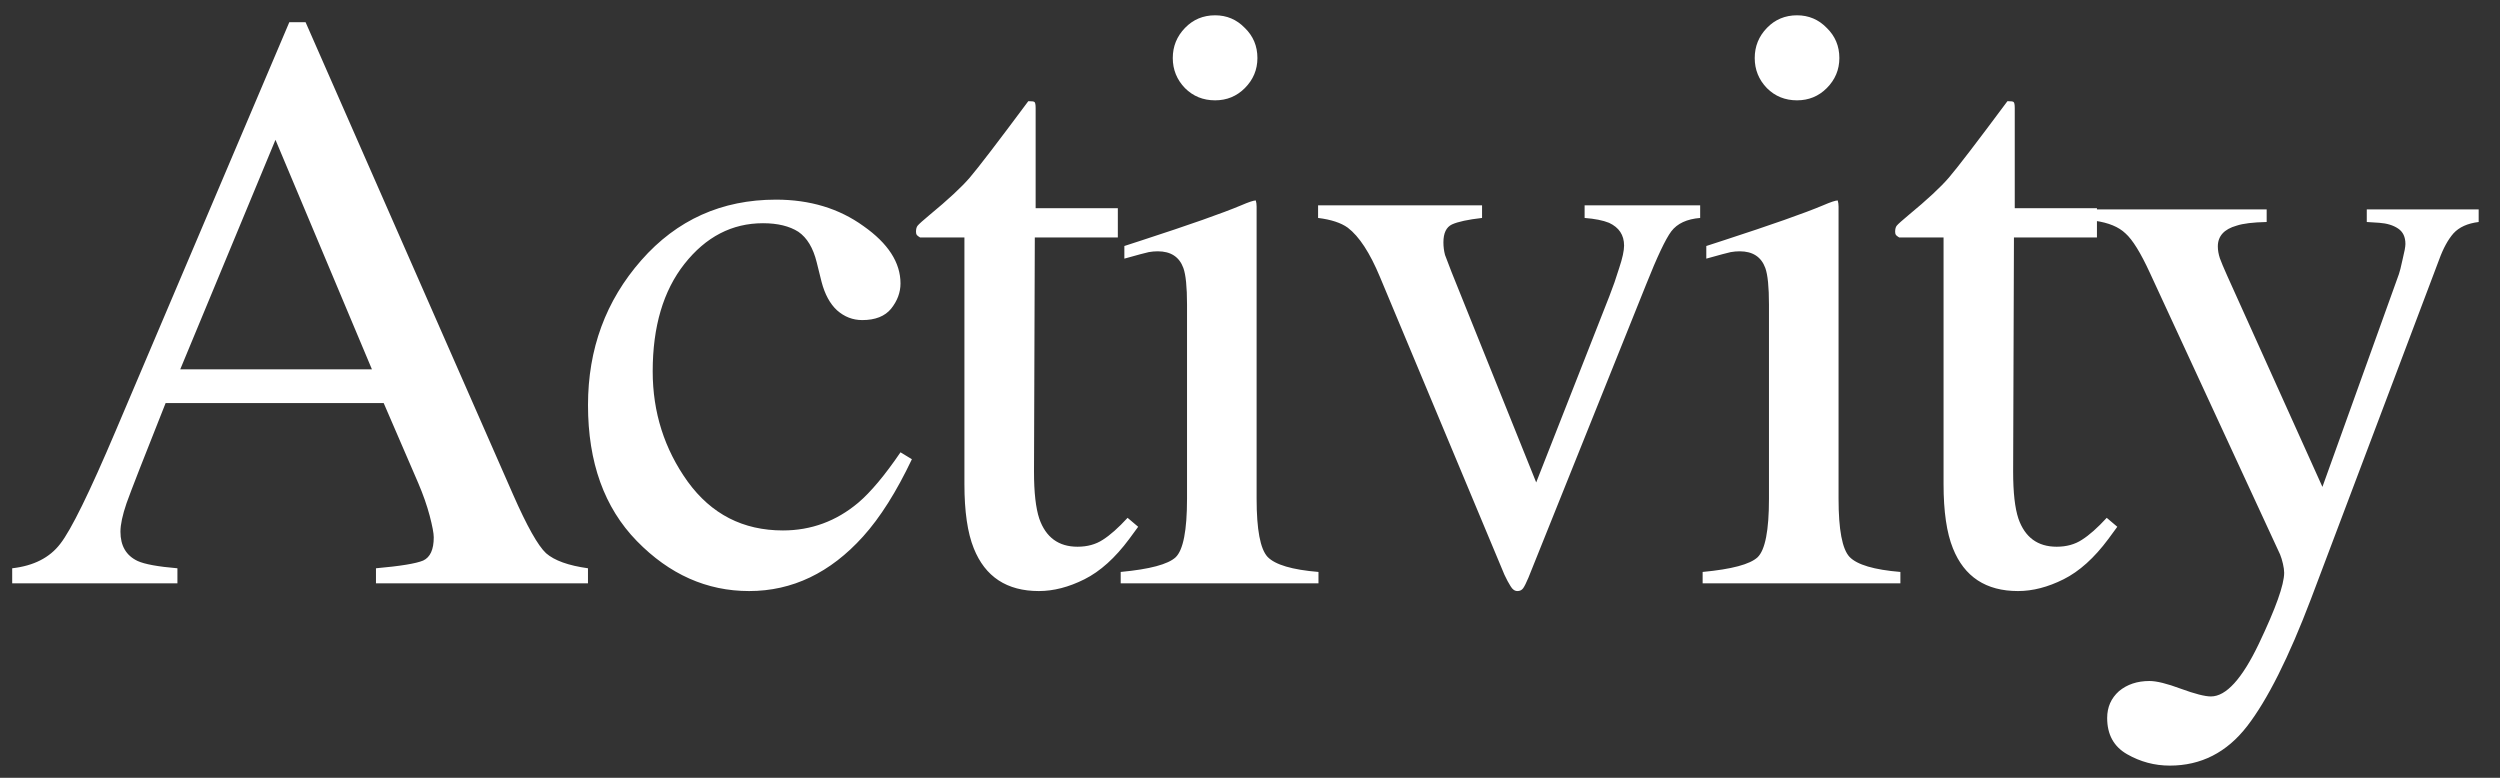 <svg width="90" height="28" viewBox="0 0 90 28" fill="none" xmlns="http://www.w3.org/2000/svg">
<rect x="0" y="0" width="90" height="28" fill="#333333" stroke="none"/>
<path d="M13.389 13.295L9.917 5.033L6.489 13.295H13.389ZM0.439 21V20.458C1.211 20.37 1.787 20.077 2.168 19.579C2.559 19.081 3.223 17.729 4.16 15.521L10.415 0.8H11.001L18.472 17.807C18.97 18.939 19.365 19.643 19.658 19.916C19.961 20.18 20.464 20.36 21.167 20.458V21H13.535V20.458C14.414 20.38 14.98 20.287 15.234 20.18C15.488 20.062 15.615 19.784 15.615 19.345C15.615 19.198 15.566 18.939 15.469 18.568C15.371 18.197 15.234 17.807 15.059 17.396L13.813 14.511H5.962C5.181 16.474 4.712 17.675 4.556 18.114C4.409 18.544 4.336 18.886 4.336 19.14C4.336 19.648 4.541 19.999 4.951 20.194C5.205 20.311 5.684 20.399 6.387 20.458V21H0.439ZM27.936 7.187C29.156 7.187 30.206 7.504 31.085 8.139C31.974 8.764 32.418 9.452 32.418 10.204C32.418 10.526 32.306 10.829 32.081 11.112C31.857 11.386 31.51 11.523 31.041 11.523C30.699 11.523 30.397 11.405 30.133 11.171C29.879 10.937 29.694 10.595 29.576 10.146L29.401 9.442C29.274 8.925 29.054 8.559 28.741 8.344C28.419 8.139 27.994 8.036 27.467 8.036C26.354 8.036 25.411 8.524 24.64 9.501C23.878 10.468 23.497 11.757 23.497 13.368C23.497 14.843 23.917 16.166 24.757 17.338C25.607 18.51 26.749 19.096 28.185 19.096C29.2 19.096 30.104 18.764 30.895 18.1C31.344 17.719 31.852 17.113 32.418 16.283L32.828 16.532C32.272 17.704 31.686 18.632 31.07 19.315C29.889 20.624 28.522 21.278 26.969 21.278C25.445 21.278 24.098 20.678 22.926 19.477C21.754 18.275 21.168 16.645 21.168 14.584C21.168 12.562 21.808 10.824 23.087 9.369C24.366 7.914 25.983 7.187 27.936 7.187ZM40.242 7.494V8.549H37.253L37.224 16.986C37.224 17.729 37.288 18.29 37.414 18.671C37.649 19.345 38.108 19.682 38.791 19.682C39.143 19.682 39.446 19.599 39.7 19.433C39.963 19.267 40.261 19.003 40.593 18.642L40.974 18.964L40.652 19.403C40.144 20.087 39.607 20.57 39.04 20.854C38.474 21.137 37.927 21.278 37.4 21.278C36.248 21.278 35.466 20.766 35.056 19.74C34.831 19.184 34.719 18.412 34.719 17.426V8.549H33.123C33.074 8.52 33.035 8.49 33.005 8.461C32.986 8.432 32.976 8.393 32.976 8.344C32.976 8.246 32.995 8.173 33.035 8.124C33.083 8.065 33.225 7.938 33.459 7.743C34.133 7.187 34.617 6.737 34.91 6.396C35.212 6.044 35.915 5.126 37.019 3.642C37.146 3.642 37.219 3.651 37.239 3.671C37.268 3.69 37.283 3.764 37.283 3.891V7.494H40.242ZM42.22 2.089C42.22 1.669 42.367 1.308 42.66 1.005C42.953 0.702 43.314 0.551 43.744 0.551C44.164 0.551 44.52 0.702 44.813 1.005C45.116 1.298 45.267 1.659 45.267 2.089C45.267 2.509 45.116 2.87 44.813 3.173C44.52 3.466 44.164 3.612 43.744 3.612C43.314 3.612 42.953 3.466 42.66 3.173C42.367 2.87 42.22 2.509 42.22 2.089ZM40.345 20.59C41.39 20.492 42.049 20.316 42.323 20.062C42.596 19.799 42.733 19.096 42.733 17.953V10.966C42.733 10.331 42.689 9.892 42.601 9.647C42.455 9.247 42.147 9.047 41.678 9.047C41.571 9.047 41.464 9.057 41.356 9.076C41.258 9.096 40.965 9.174 40.477 9.311V8.856L41.107 8.651C42.816 8.095 44.007 7.675 44.681 7.392C44.955 7.274 45.13 7.216 45.209 7.216C45.228 7.284 45.238 7.357 45.238 7.436V17.953C45.238 19.066 45.37 19.765 45.633 20.048C45.907 20.331 46.517 20.512 47.465 20.59V21H40.345V20.59ZM53.354 7.392V7.846C52.846 7.904 52.485 7.982 52.27 8.08C52.065 8.178 51.963 8.393 51.963 8.725C51.963 8.881 51.982 9.032 52.021 9.179C52.07 9.315 52.148 9.521 52.256 9.794L55.303 17.367L57.939 10.658C58.066 10.336 58.183 9.999 58.291 9.647C58.408 9.296 58.467 9.027 58.467 8.842C58.467 8.461 58.286 8.188 57.925 8.021C57.71 7.934 57.417 7.875 57.046 7.846V7.392H61.206V7.846C60.727 7.885 60.381 8.046 60.166 8.329C59.961 8.603 59.658 9.242 59.258 10.248L55.024 20.795C54.946 20.98 54.883 21.107 54.834 21.176C54.785 21.244 54.717 21.278 54.629 21.278C54.531 21.278 54.448 21.22 54.38 21.102C54.311 20.995 54.238 20.858 54.16 20.692L49.678 9.97C49.316 9.101 48.931 8.51 48.52 8.197C48.276 8.021 47.92 7.904 47.451 7.846V7.392H53.354ZM63.17 2.089C63.17 1.669 63.316 1.308 63.609 1.005C63.902 0.702 64.264 0.551 64.693 0.551C65.113 0.551 65.47 0.702 65.763 1.005C66.065 1.298 66.217 1.659 66.217 2.089C66.217 2.509 66.065 2.87 65.763 3.173C65.47 3.466 65.113 3.612 64.693 3.612C64.264 3.612 63.902 3.466 63.609 3.173C63.316 2.87 63.17 2.509 63.17 2.089ZM61.295 20.59C62.34 20.492 62.999 20.316 63.273 20.062C63.546 19.799 63.683 19.096 63.683 17.953V10.966C63.683 10.331 63.639 9.892 63.551 9.647C63.404 9.247 63.097 9.047 62.628 9.047C62.52 9.047 62.413 9.057 62.306 9.076C62.208 9.096 61.915 9.174 61.427 9.311V8.856L62.057 8.651C63.766 8.095 64.957 7.675 65.631 7.392C65.904 7.274 66.08 7.216 66.158 7.216C66.178 7.284 66.188 7.357 66.188 7.436V17.953C66.188 19.066 66.319 19.765 66.583 20.048C66.856 20.331 67.467 20.512 68.414 20.59V21H61.295V20.59ZM75.49 7.494V8.549H72.502L72.473 16.986C72.473 17.729 72.536 18.29 72.663 18.671C72.898 19.345 73.357 19.682 74.04 19.682C74.392 19.682 74.695 19.599 74.948 19.433C75.212 19.267 75.51 19.003 75.842 18.642L76.223 18.964L75.901 19.403C75.393 20.087 74.856 20.57 74.289 20.854C73.723 21.137 73.176 21.278 72.649 21.278C71.496 21.278 70.715 20.766 70.305 19.74C70.08 19.184 69.968 18.412 69.968 17.426V8.549H68.371C68.323 8.52 68.283 8.49 68.254 8.461C68.235 8.432 68.225 8.393 68.225 8.344C68.225 8.246 68.244 8.173 68.283 8.124C68.332 8.065 68.474 7.938 68.708 7.743C69.382 7.187 69.865 6.737 70.158 6.396C70.461 6.044 71.164 5.126 72.268 3.642C72.395 3.642 72.468 3.651 72.487 3.671C72.517 3.69 72.531 3.764 72.531 3.891V7.494H75.49ZM75.418 7.538H81.6V7.992C81.112 8.002 80.75 8.046 80.516 8.124C80.067 8.251 79.842 8.5 79.842 8.871C79.842 9.008 79.867 9.149 79.915 9.296C79.964 9.433 80.052 9.643 80.179 9.926L83.607 17.528L86.361 9.867C86.39 9.789 86.434 9.613 86.493 9.34C86.561 9.066 86.595 8.881 86.595 8.783C86.595 8.529 86.507 8.344 86.331 8.227C86.156 8.109 85.931 8.041 85.658 8.021L85.204 7.992V7.538H89.232V7.992C88.831 8.041 88.529 8.178 88.324 8.402C88.128 8.627 87.957 8.939 87.811 9.34L83.197 21.557C82.396 23.666 81.629 25.194 80.897 26.142C80.165 27.089 79.237 27.562 78.114 27.562C77.567 27.562 77.054 27.426 76.576 27.152C76.097 26.879 75.858 26.444 75.858 25.849C75.858 25.458 75.999 25.136 76.283 24.882C76.576 24.638 76.942 24.516 77.381 24.516C77.635 24.516 78.011 24.608 78.509 24.794C79.017 24.98 79.378 25.072 79.593 25.072C80.14 25.072 80.716 24.438 81.322 23.168C81.927 21.898 82.23 21.049 82.23 20.619C82.23 20.531 82.215 20.424 82.186 20.297C82.157 20.17 82.123 20.058 82.083 19.96L77.396 9.823C77.064 9.101 76.771 8.627 76.517 8.402C76.273 8.168 75.907 8.017 75.418 7.948V7.538Z" fill="white"/>
</svg>
